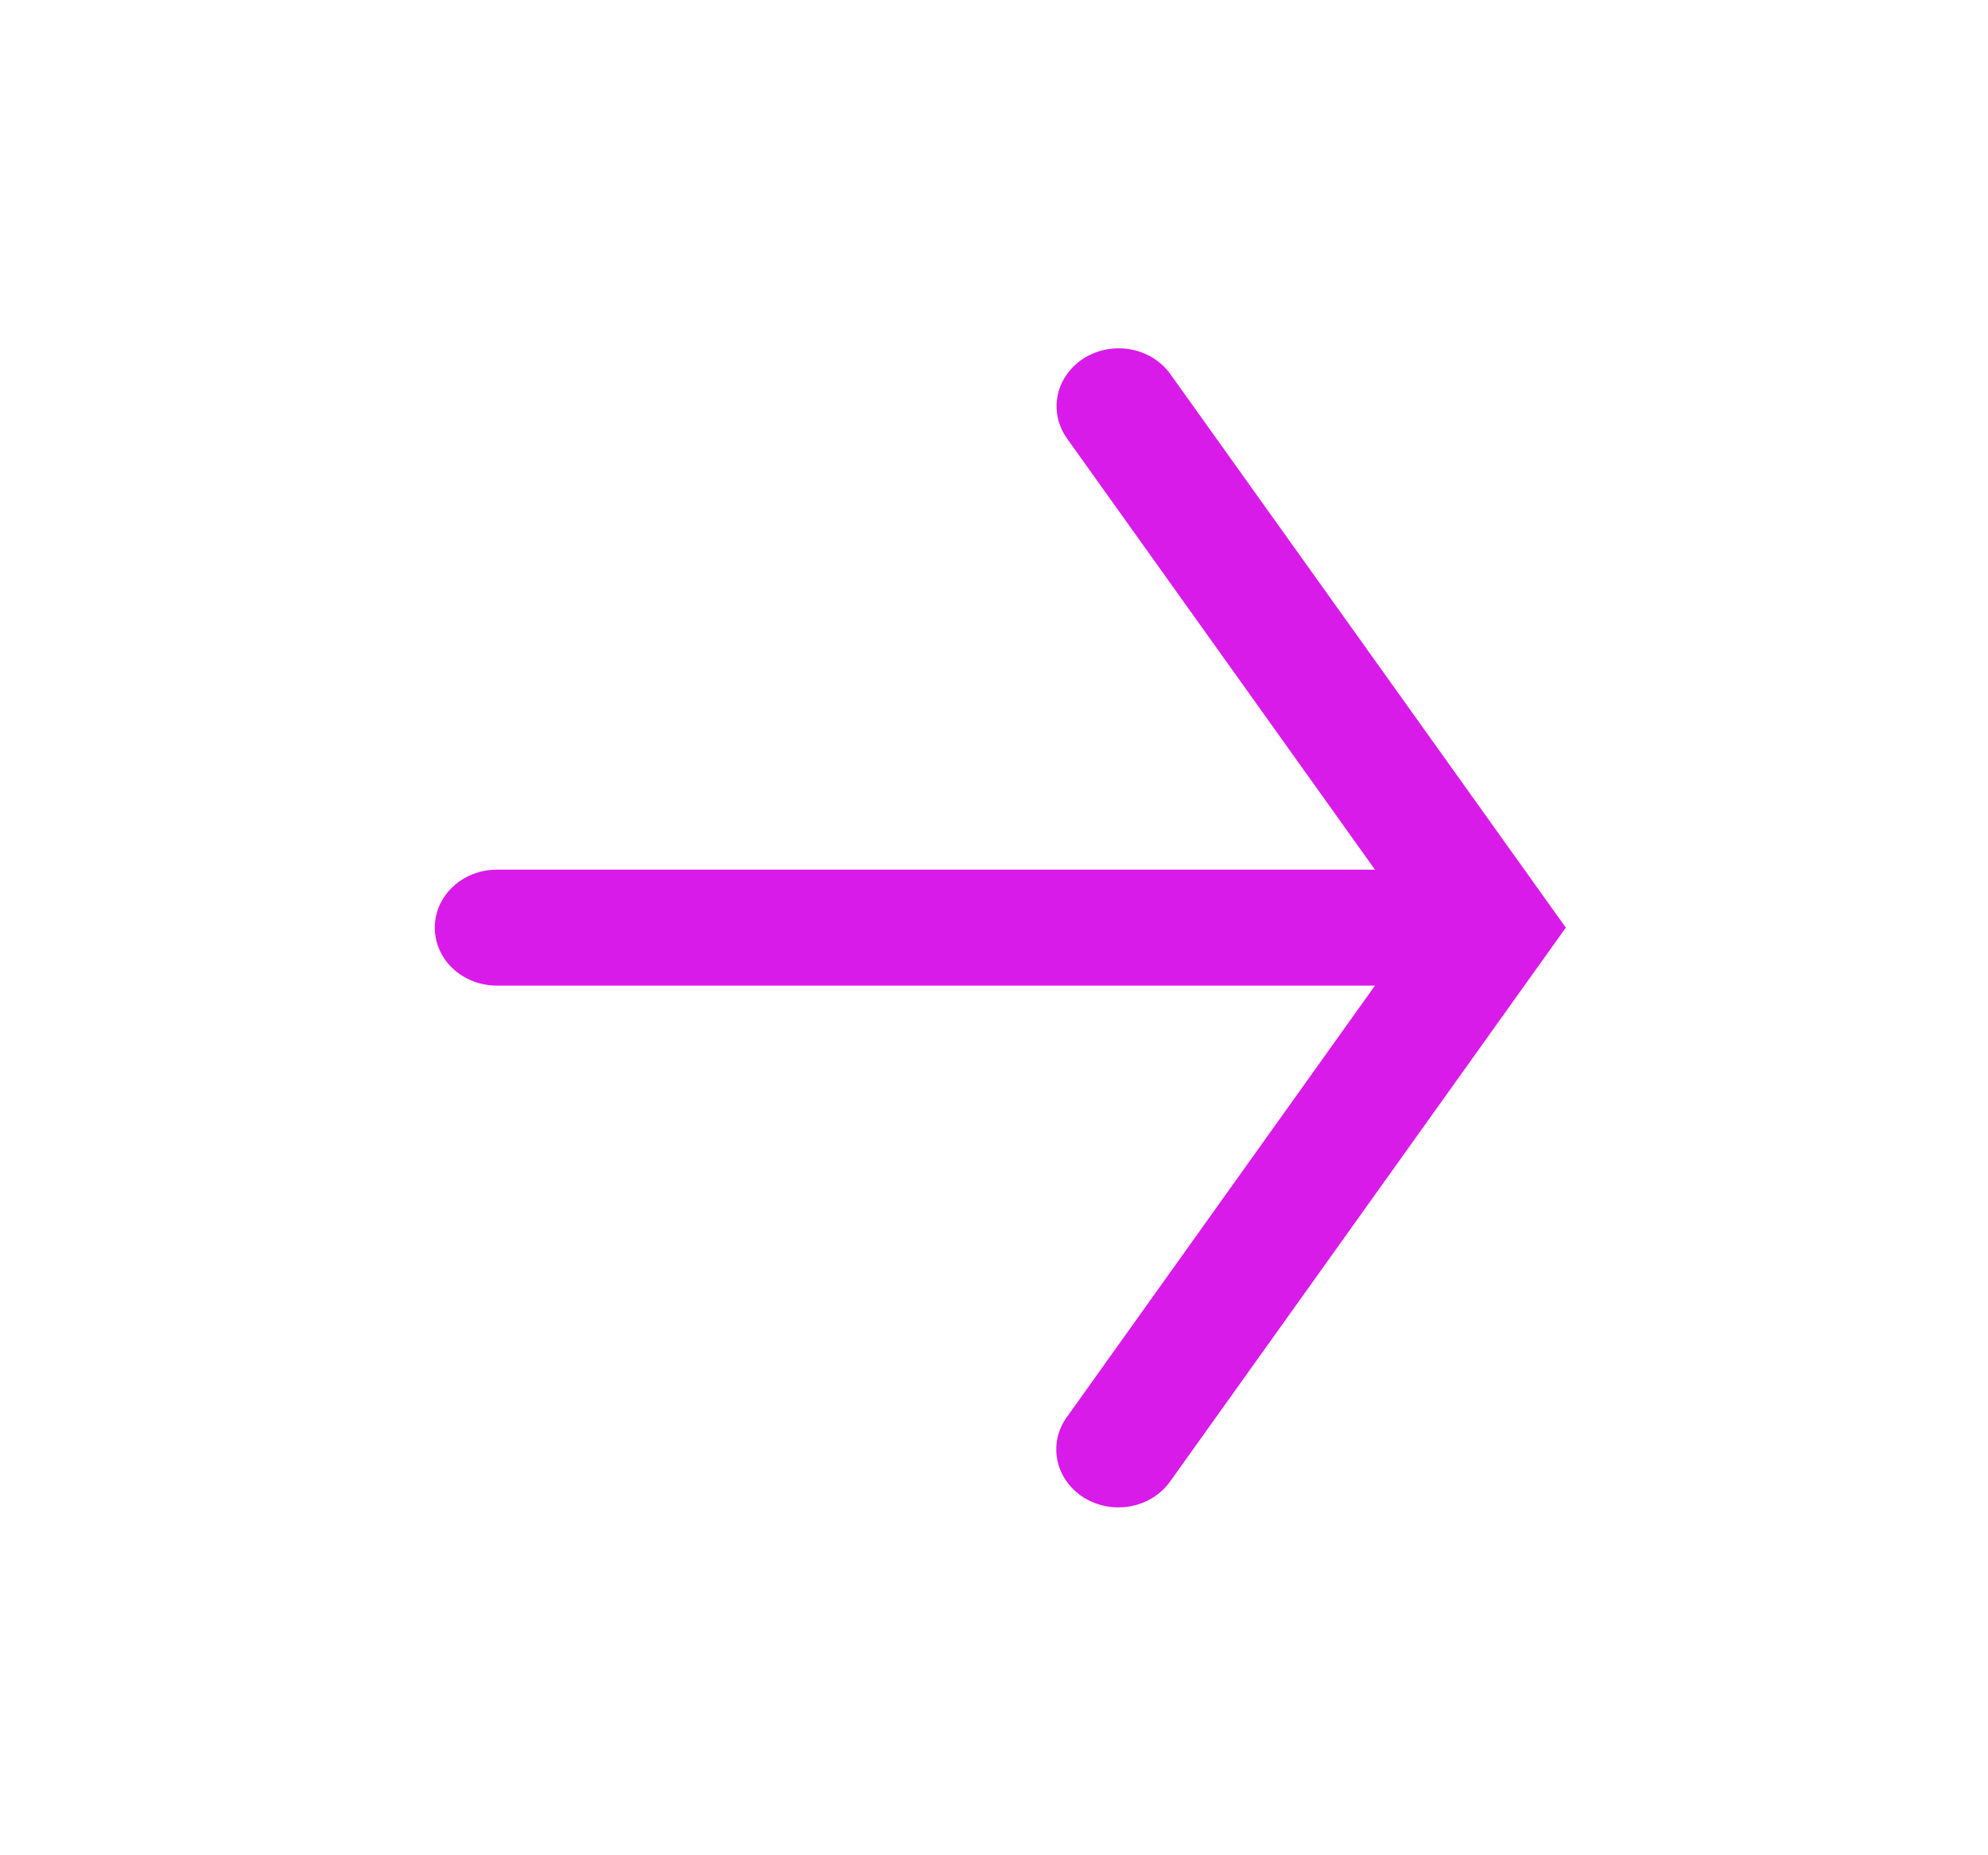 <svg width="30" height="28" viewBox="0 0 30 28" fill="none" xmlns="http://www.w3.org/2000/svg">
<path d="M23.629 14L17.657 22.36C17.519 22.553 17.305 22.687 17.061 22.733C16.817 22.778 16.564 22.731 16.357 22.603C16.151 22.474 16.007 22.274 15.958 22.047C15.909 21.819 15.959 21.583 16.097 21.39L20.749 14.875H7.498C7.249 14.875 7.011 14.783 6.835 14.619C6.659 14.455 6.561 14.232 6.561 14C6.561 13.768 6.659 13.546 6.835 13.382C7.011 13.217 7.249 13.125 7.498 13.125H20.749L16.097 6.611C15.962 6.417 15.914 6.182 15.963 5.956C16.013 5.73 16.156 5.532 16.361 5.404C16.567 5.276 16.819 5.229 17.061 5.273C17.304 5.317 17.518 5.449 17.657 5.64L23.629 14Z" fill="#D91BE9"/>
</svg>
